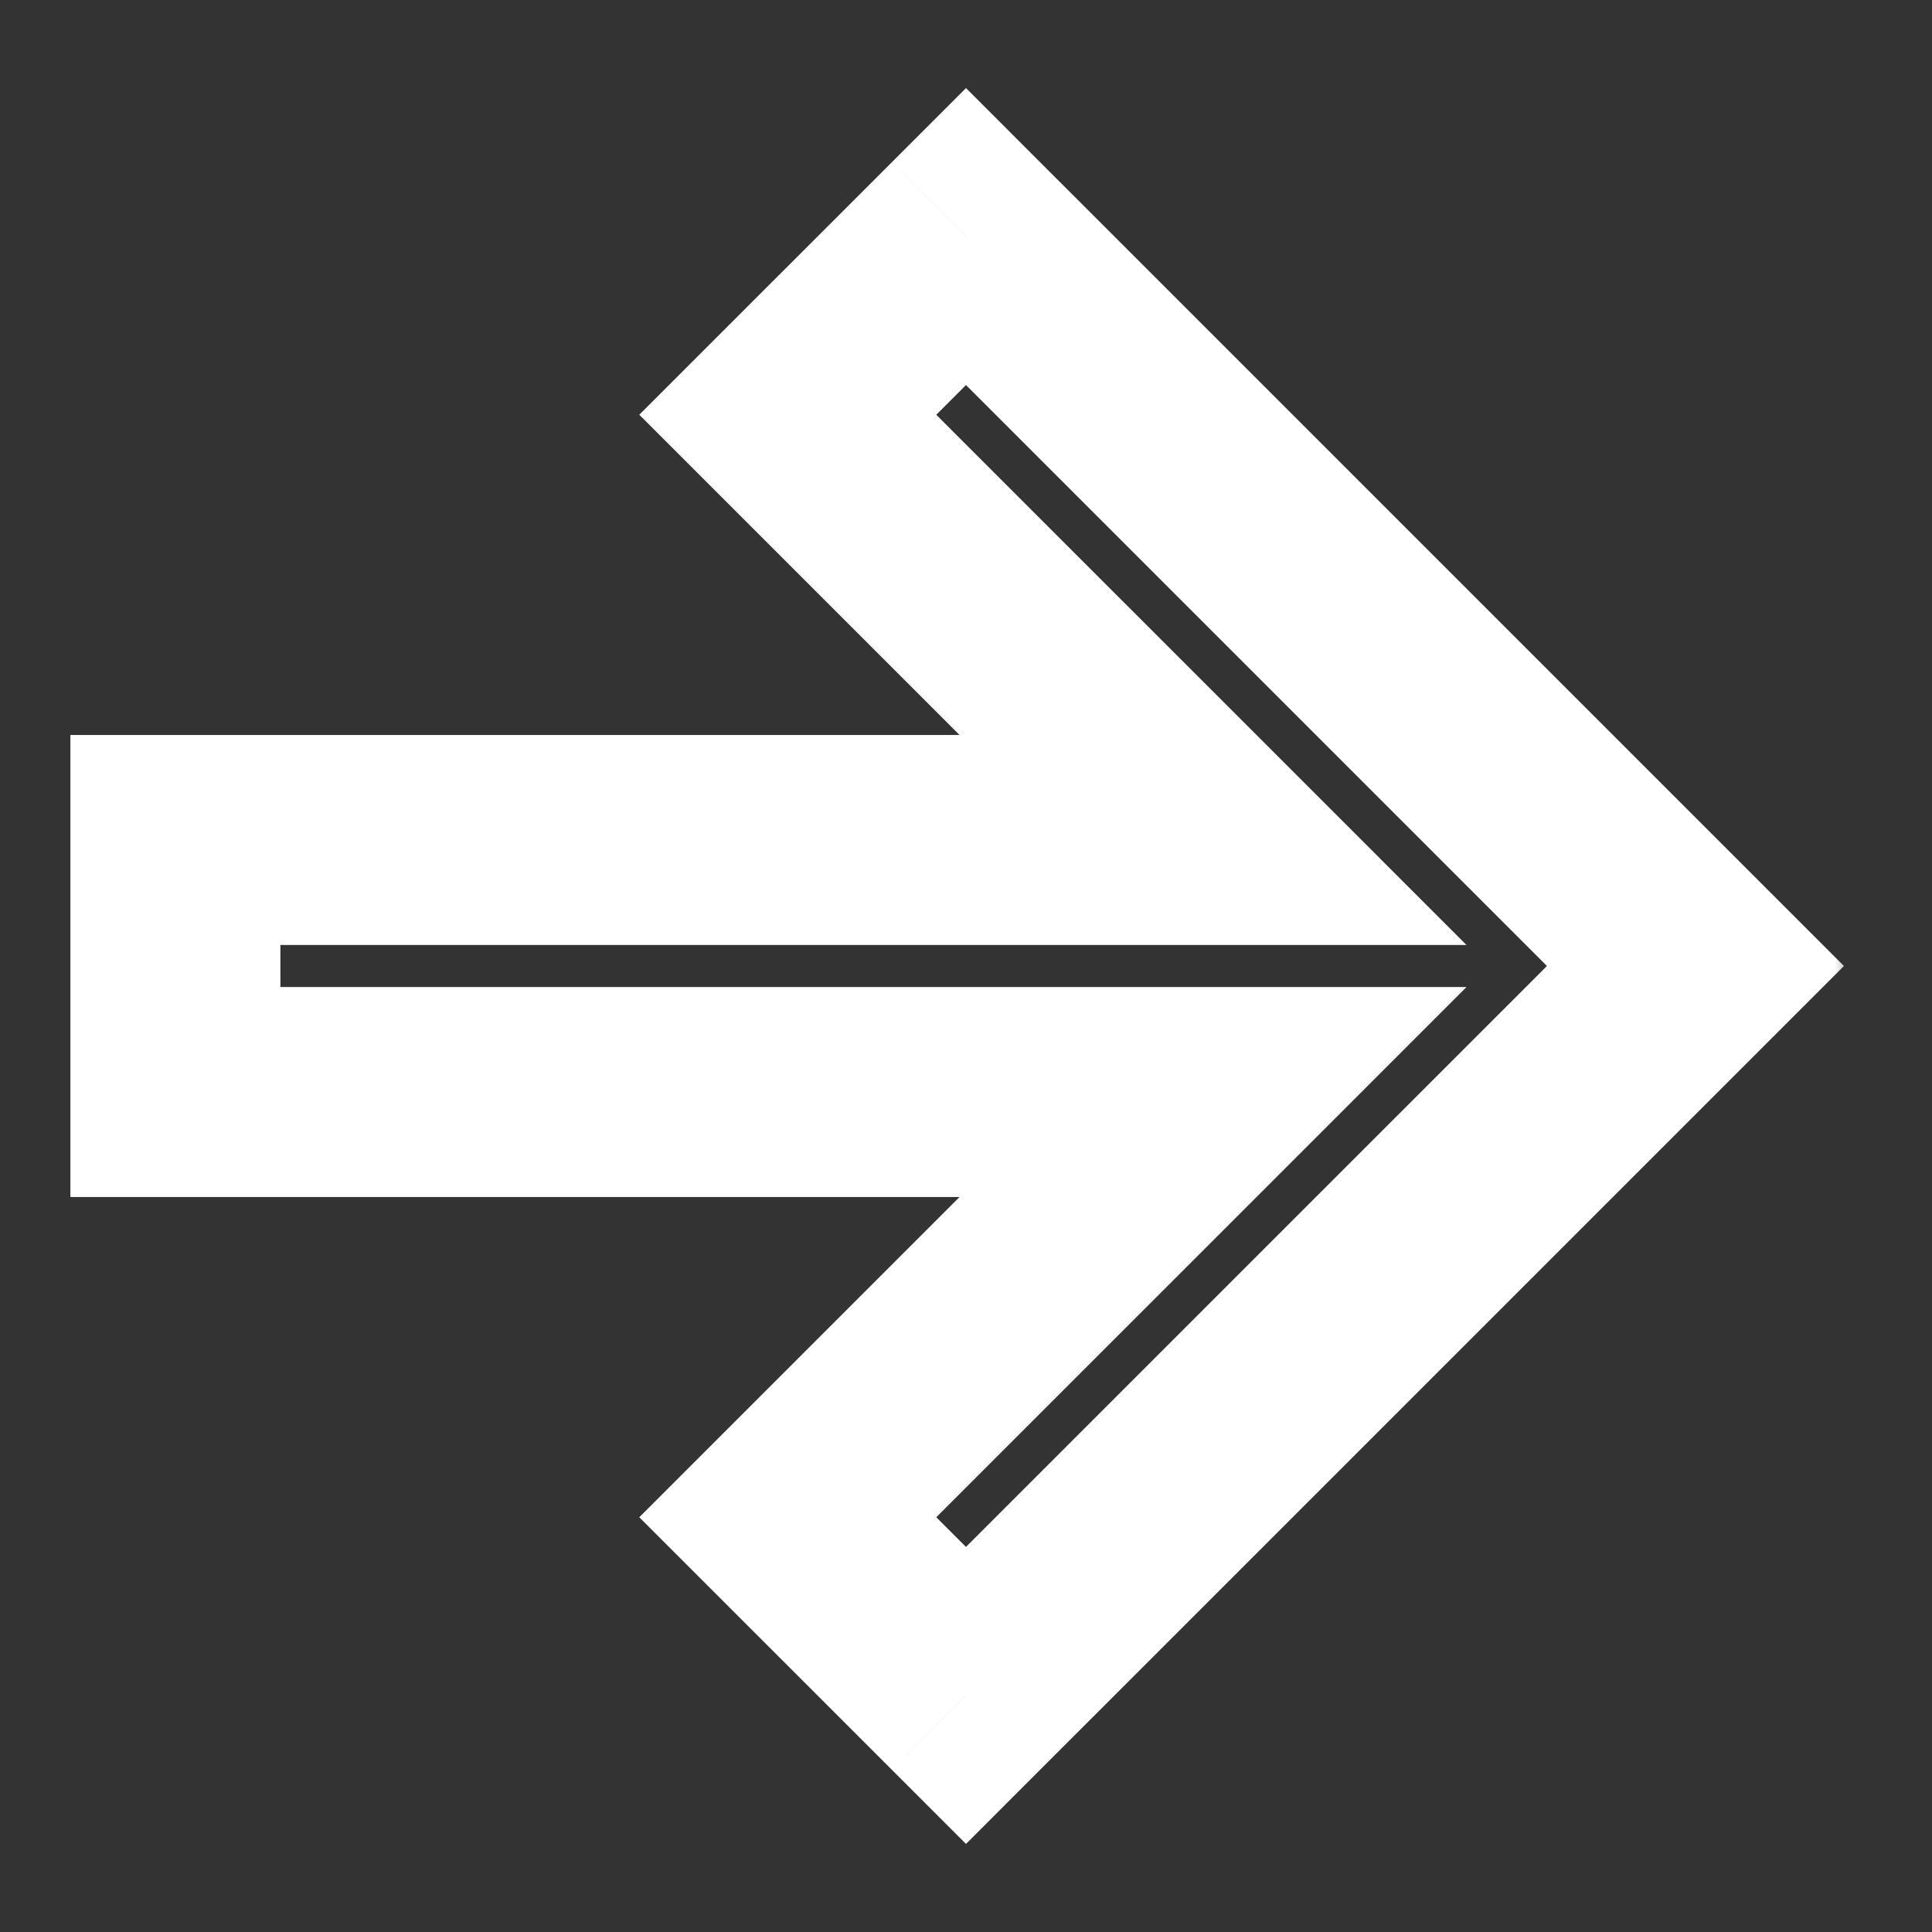 <svg width="46" height="46" viewBox="0 0 46 46" fill="none" xmlns="http://www.w3.org/2000/svg">
<rect x="0" y="0" width="46" height="46" fill="#333333" stroke="none"/>
<mask id="path-1-outside-1_1235_7654" maskUnits="userSpaceOnUse" x="1.176" y="1.632" width="43" height="43" fill="black">
<rect fill="white" x="1.176" y="1.632" width="43" height="43"/>
<path fill-rule="evenodd" clip-rule="evenodd" d="M25.121 7.754L23 5.632L18.757 9.875L20.878 11.996L28.882 20H7.176H4.176V26H7.176H28.882L20.878 34.004L18.757 36.125L23 40.368L25.121 38.246L38.246 25.121L40.367 23L38.246 20.879L25.121 7.754Z"/>
</mask>
<path d="M23 5.632L24.767 3.865L23 2.097L21.232 3.865L23 5.632ZM25.121 7.754L26.889 5.986V5.986L25.121 7.754ZM18.757 9.875L16.989 8.107L15.221 9.875L16.989 11.643L18.757 9.875ZM20.878 11.996L19.11 13.764L20.878 11.996ZM28.882 20V22.5H34.917L30.65 18.232L28.882 20ZM4.176 20V17.5H1.676V20H4.176ZM4.176 26H1.676V28.5H4.176V26ZM28.882 26L30.65 27.768L34.917 23.5H28.882V26ZM20.878 34.004L19.11 32.236L19.11 32.236L20.878 34.004ZM18.757 36.125L16.989 34.357L15.221 36.125L16.989 37.893L18.757 36.125ZM23 40.368L21.232 42.135L23 43.903L24.767 42.135L23 40.368ZM25.121 38.246L23.353 36.478L25.121 38.246ZM40.367 23L42.135 24.768L43.903 23L42.135 21.232L40.367 23ZM38.246 20.879L40.014 19.111L40.014 19.111L38.246 20.879ZM21.232 7.4L23.353 9.521L26.889 5.986L24.767 3.865L21.232 7.4ZM20.525 11.643L24.767 7.4L21.232 3.865L16.989 8.107L20.525 11.643ZM22.646 10.229L20.525 8.107L16.989 11.643L19.11 13.764L22.646 10.229ZM30.65 18.232L22.646 10.229L19.11 13.764L27.114 21.768L30.65 18.232ZM7.176 22.5H28.882V17.5H7.176V22.5ZM4.176 22.5H7.176V17.5H4.176V22.5ZM6.676 26V20H1.676V26H6.676ZM7.176 23.5H4.176V28.5H7.176V23.5ZM28.882 23.5H7.176V28.5H28.882V23.5ZM22.646 35.771L30.65 27.768L27.114 24.232L19.11 32.236L22.646 35.771ZM20.525 37.893L22.646 35.771L19.11 32.236L16.989 34.357L20.525 37.893ZM24.767 38.6L20.525 34.357L16.989 37.893L21.232 42.135L24.767 38.6ZM23.353 36.478L21.232 38.6L24.767 42.135L26.889 40.014L23.353 36.478ZM36.478 23.354L23.353 36.478L26.889 40.014L40.014 26.889L36.478 23.354ZM38.599 21.232L36.478 23.354L40.014 26.889L42.135 24.768L38.599 21.232ZM36.478 22.646L38.599 24.768L42.135 21.232L40.014 19.111L36.478 22.646ZM23.353 9.521L36.478 22.646L40.014 19.111L26.889 5.986L23.353 9.521Z" fill="white" mask="url(#path-1-outside-1_1235_7654)"/>
</svg>
